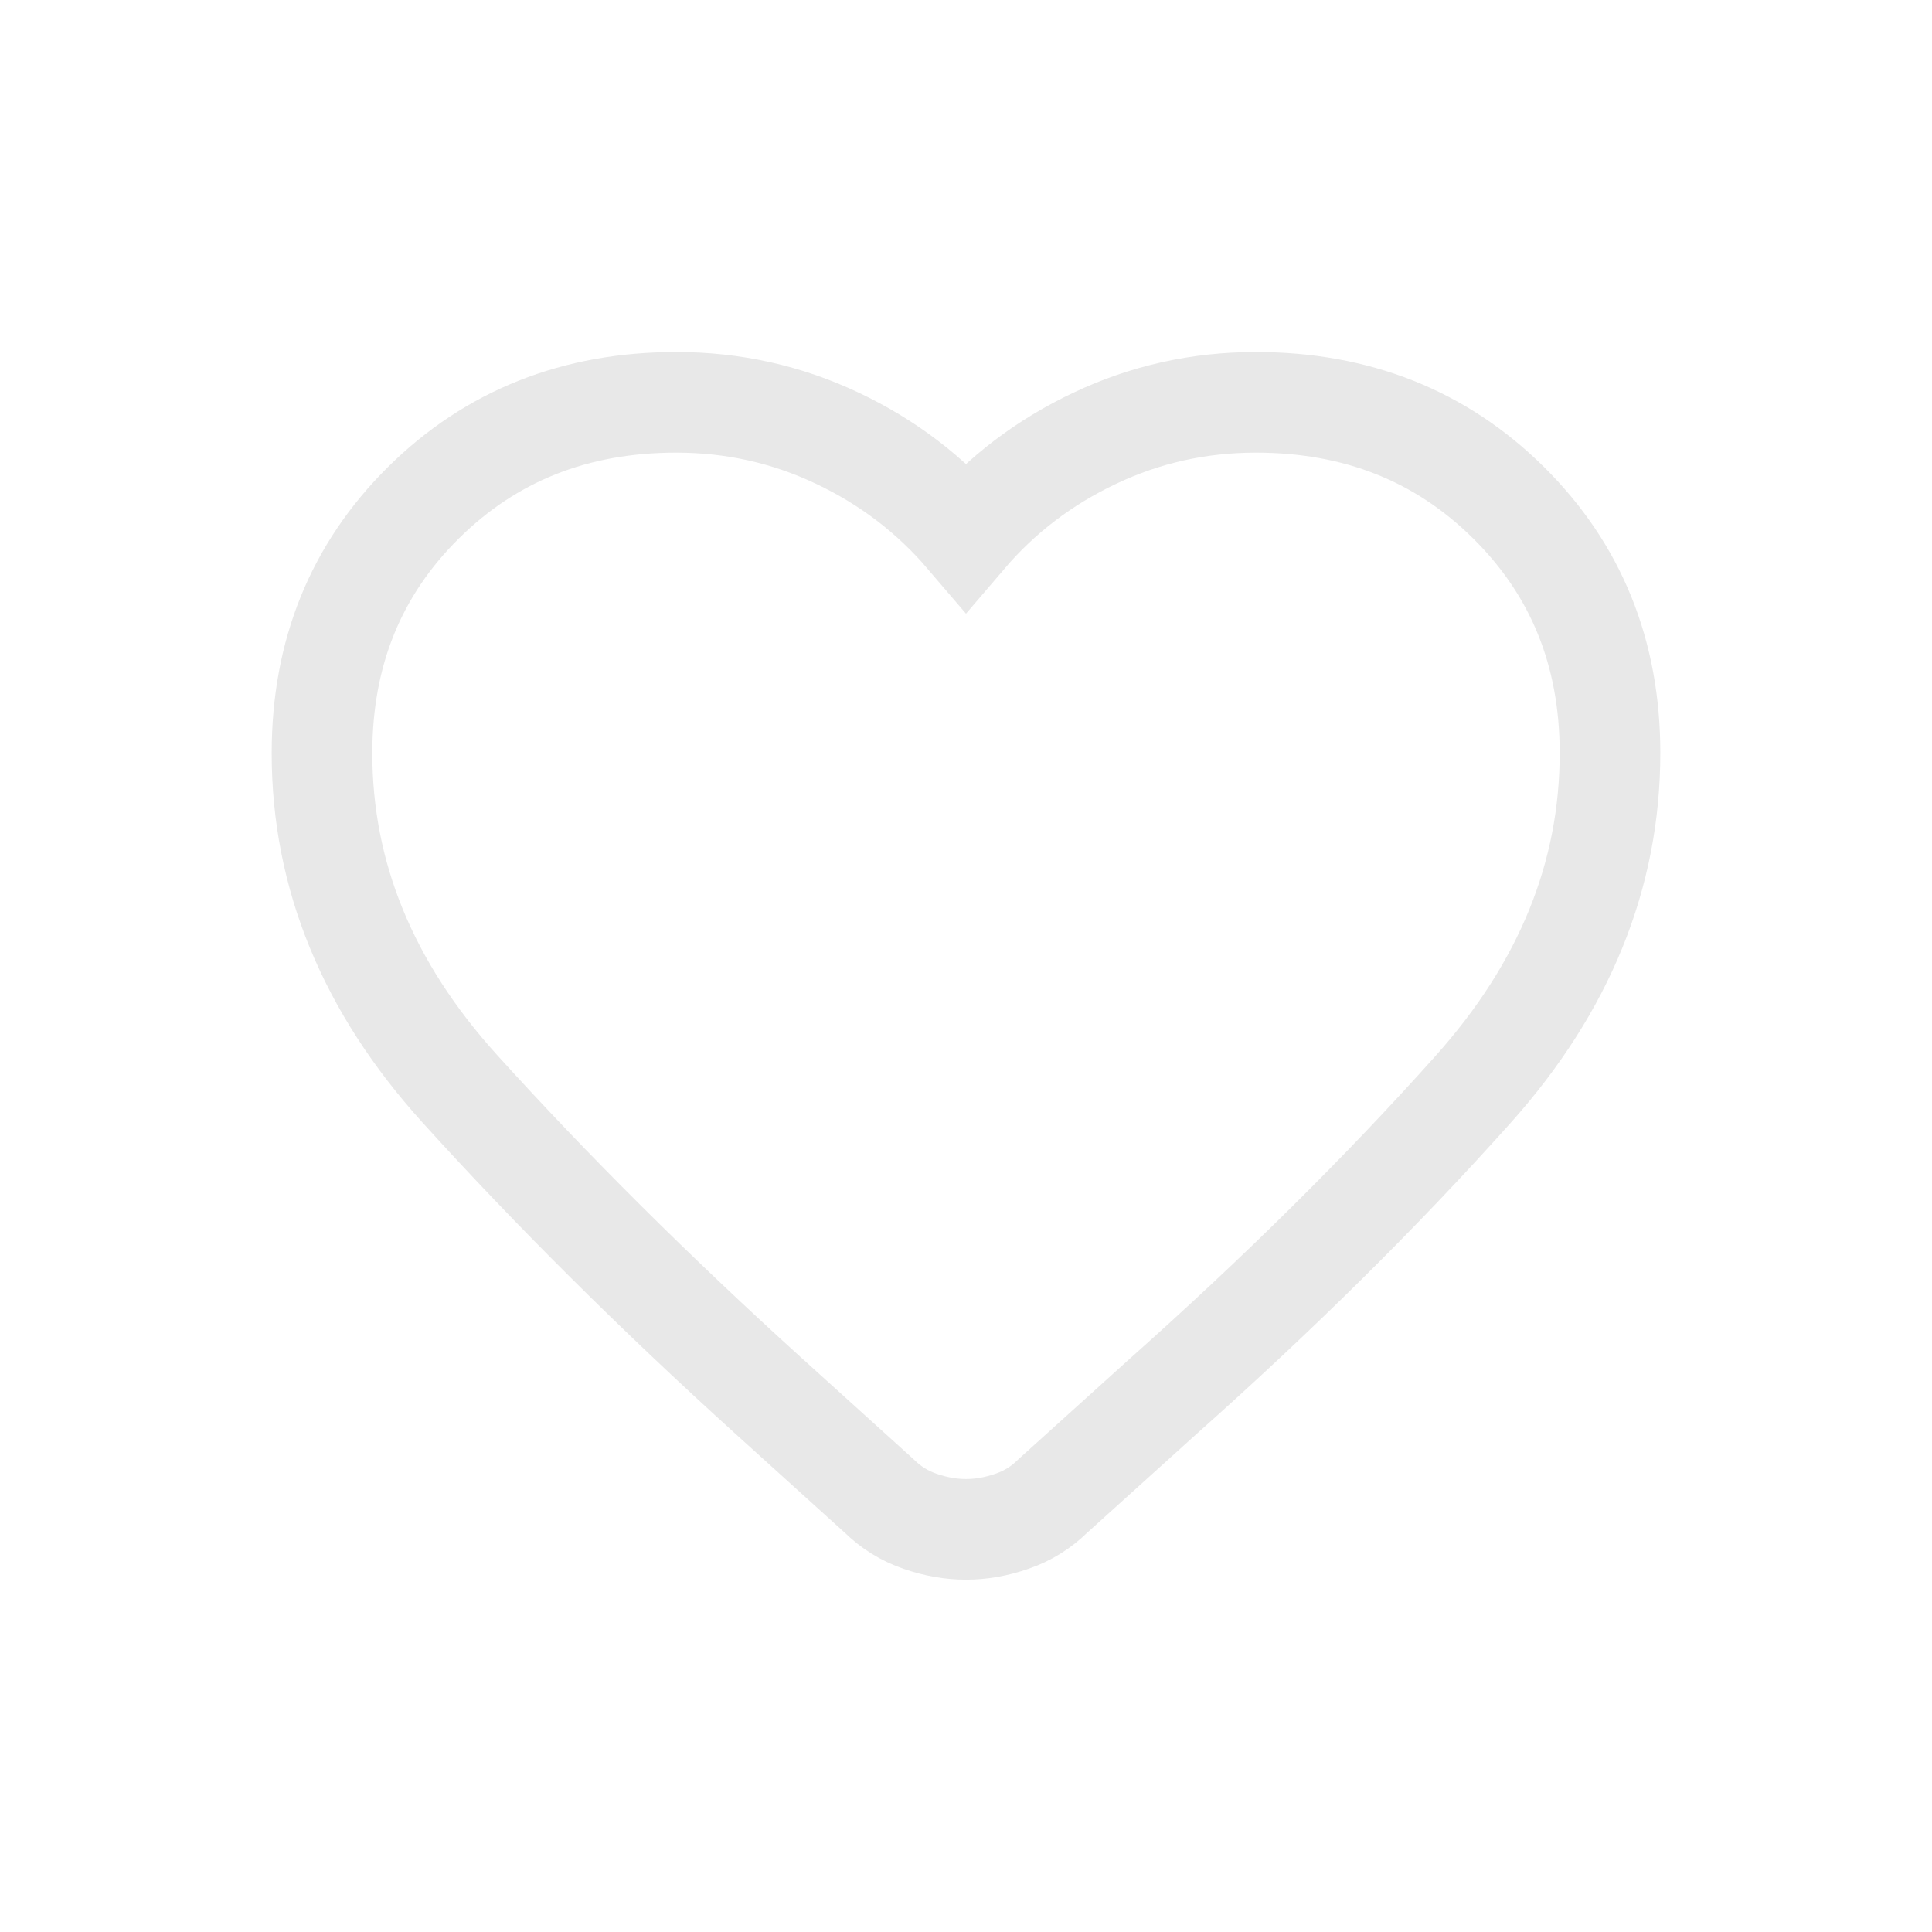 <svg width="24" height="24" viewBox="0 0 24 24" fill="none" xmlns="http://www.w3.org/2000/svg">
<path d="M12 18.998C11.813 18.998 11.623 18.965 11.43 18.898C11.237 18.832 11.067 18.727 10.92 18.582L9.54 17.334C8.127 16.054 6.85 14.783 5.71 13.523C4.569 12.262 3.999 10.873 4 9.354C4 8.113 4.42 7.077 5.26 6.245C6.1 5.413 7.147 4.998 8.4 4.998C9.107 4.998 9.773 5.146 10.4 5.443C11.027 5.739 11.56 6.146 12 6.661C12.44 6.146 12.973 5.74 13.6 5.444C14.227 5.147 14.893 4.998 15.6 4.998C16.853 4.998 17.9 5.413 18.74 6.245C19.58 7.077 20 8.113 20 9.354C20 10.872 19.433 12.265 18.3 13.532C17.167 14.8 15.88 16.073 14.44 17.354L13.08 18.582C12.933 18.727 12.764 18.832 12.57 18.898C12.377 18.965 12.187 18.998 12 18.998Z" stroke="#E8E8E8" stroke-width="1.25"/>
</svg>
